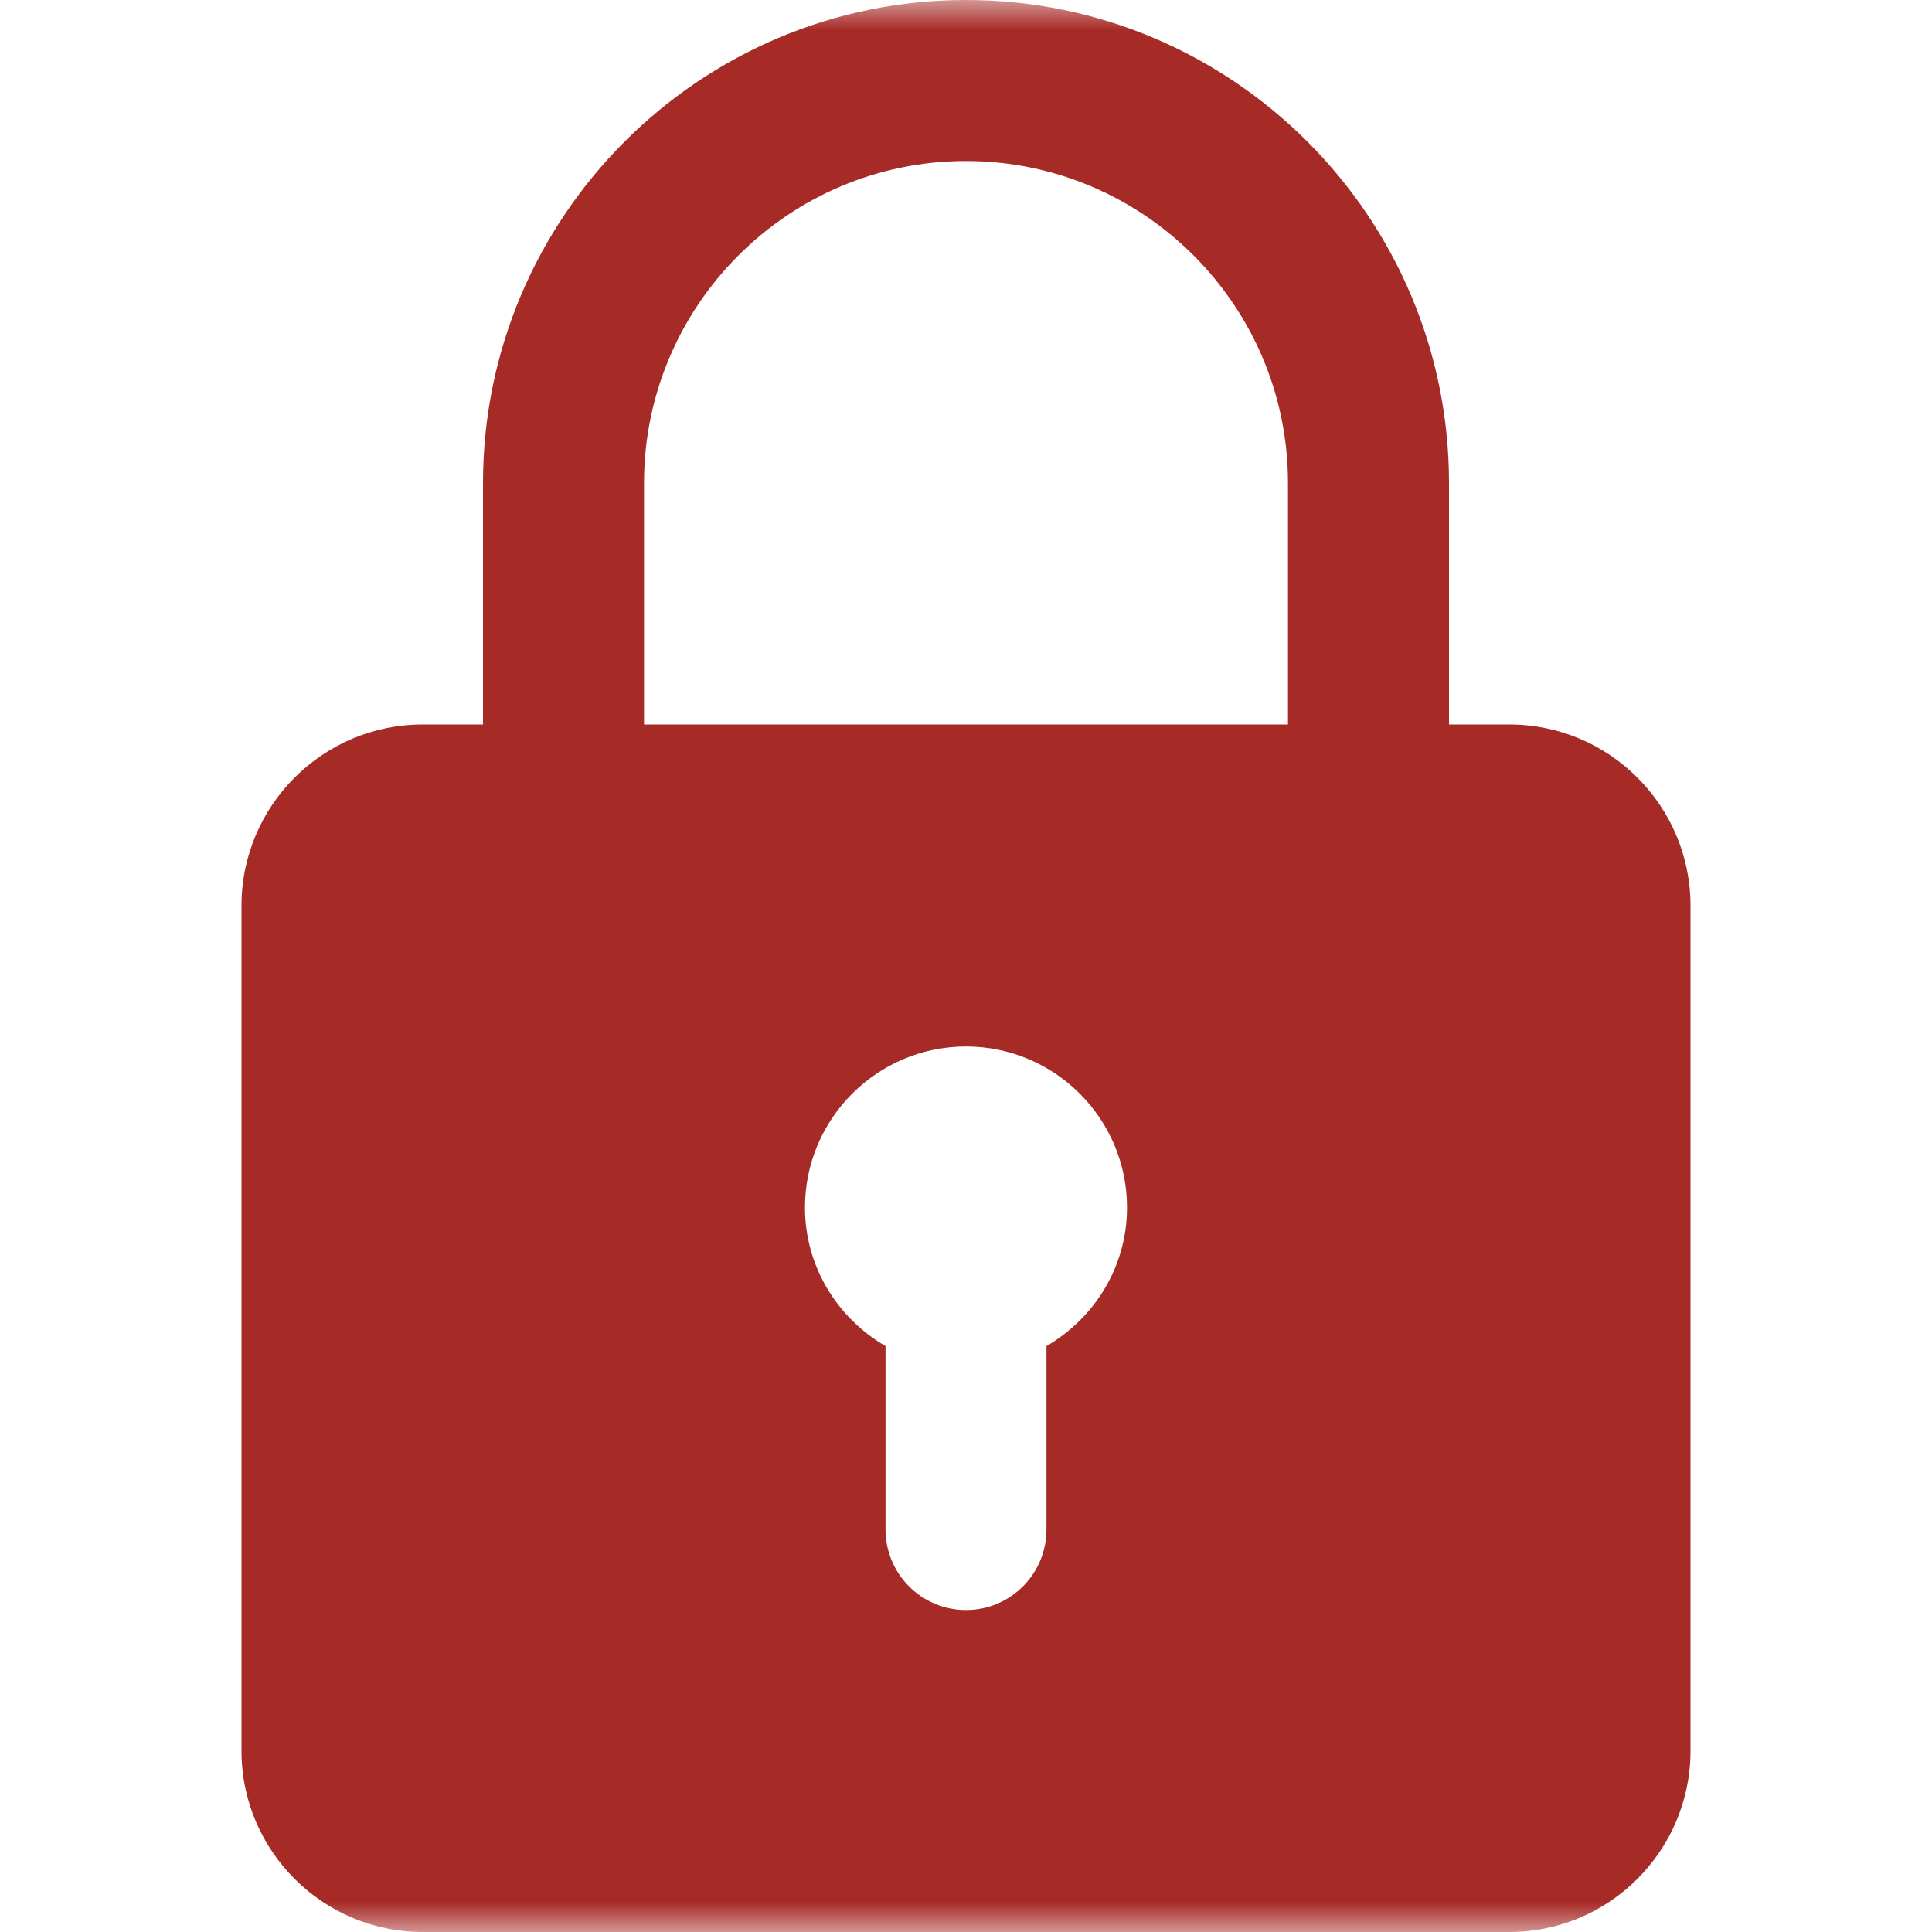 <svg width="32" height="32" viewBox="0 0 32 32" fill="none" xmlns="http://www.w3.org/2000/svg">
<g clip-path="url(#clip0_2_8)">
<mask id="mask0_2_8" style="mask-type:luminance" maskUnits="userSpaceOnUse" x="0" y="0" width="32" height="32">
<path d="M32 0H0V32H32V0Z" fill="white"/>
</mask>
<g mask="url(#mask0_2_8)">
<path d="M25 12H24V8C24 3.588 20.412 0 16 0C11.588 0 8 3.588 8 8V12H7C5.347 12 4 13.345 4 15V29C4 30.655 5.347 32 7 32H25C26.653 32 28 30.655 28 29V15C28 13.345 26.653 12 25 12ZM10.667 8C10.667 5.059 13.059 2.667 16 2.667C18.941 2.667 21.333 5.059 21.333 8V12H10.667V8ZM17.333 22.296V25.333C17.333 26.069 16.737 26.667 16 26.667C15.263 26.667 14.667 26.069 14.667 25.333V22.296C13.873 21.833 13.333 20.983 13.333 20C13.333 18.529 14.529 17.333 16 17.333C17.471 17.333 18.667 18.529 18.667 20C18.667 20.983 18.127 21.833 17.333 22.296Z" fill="#A62A26"/>
</g>
</g>
<defs>
<clipPath id="clip0_2_8">
<rect width="32" height="32" fill="white"/>
</clipPath>
</defs>
</svg>
